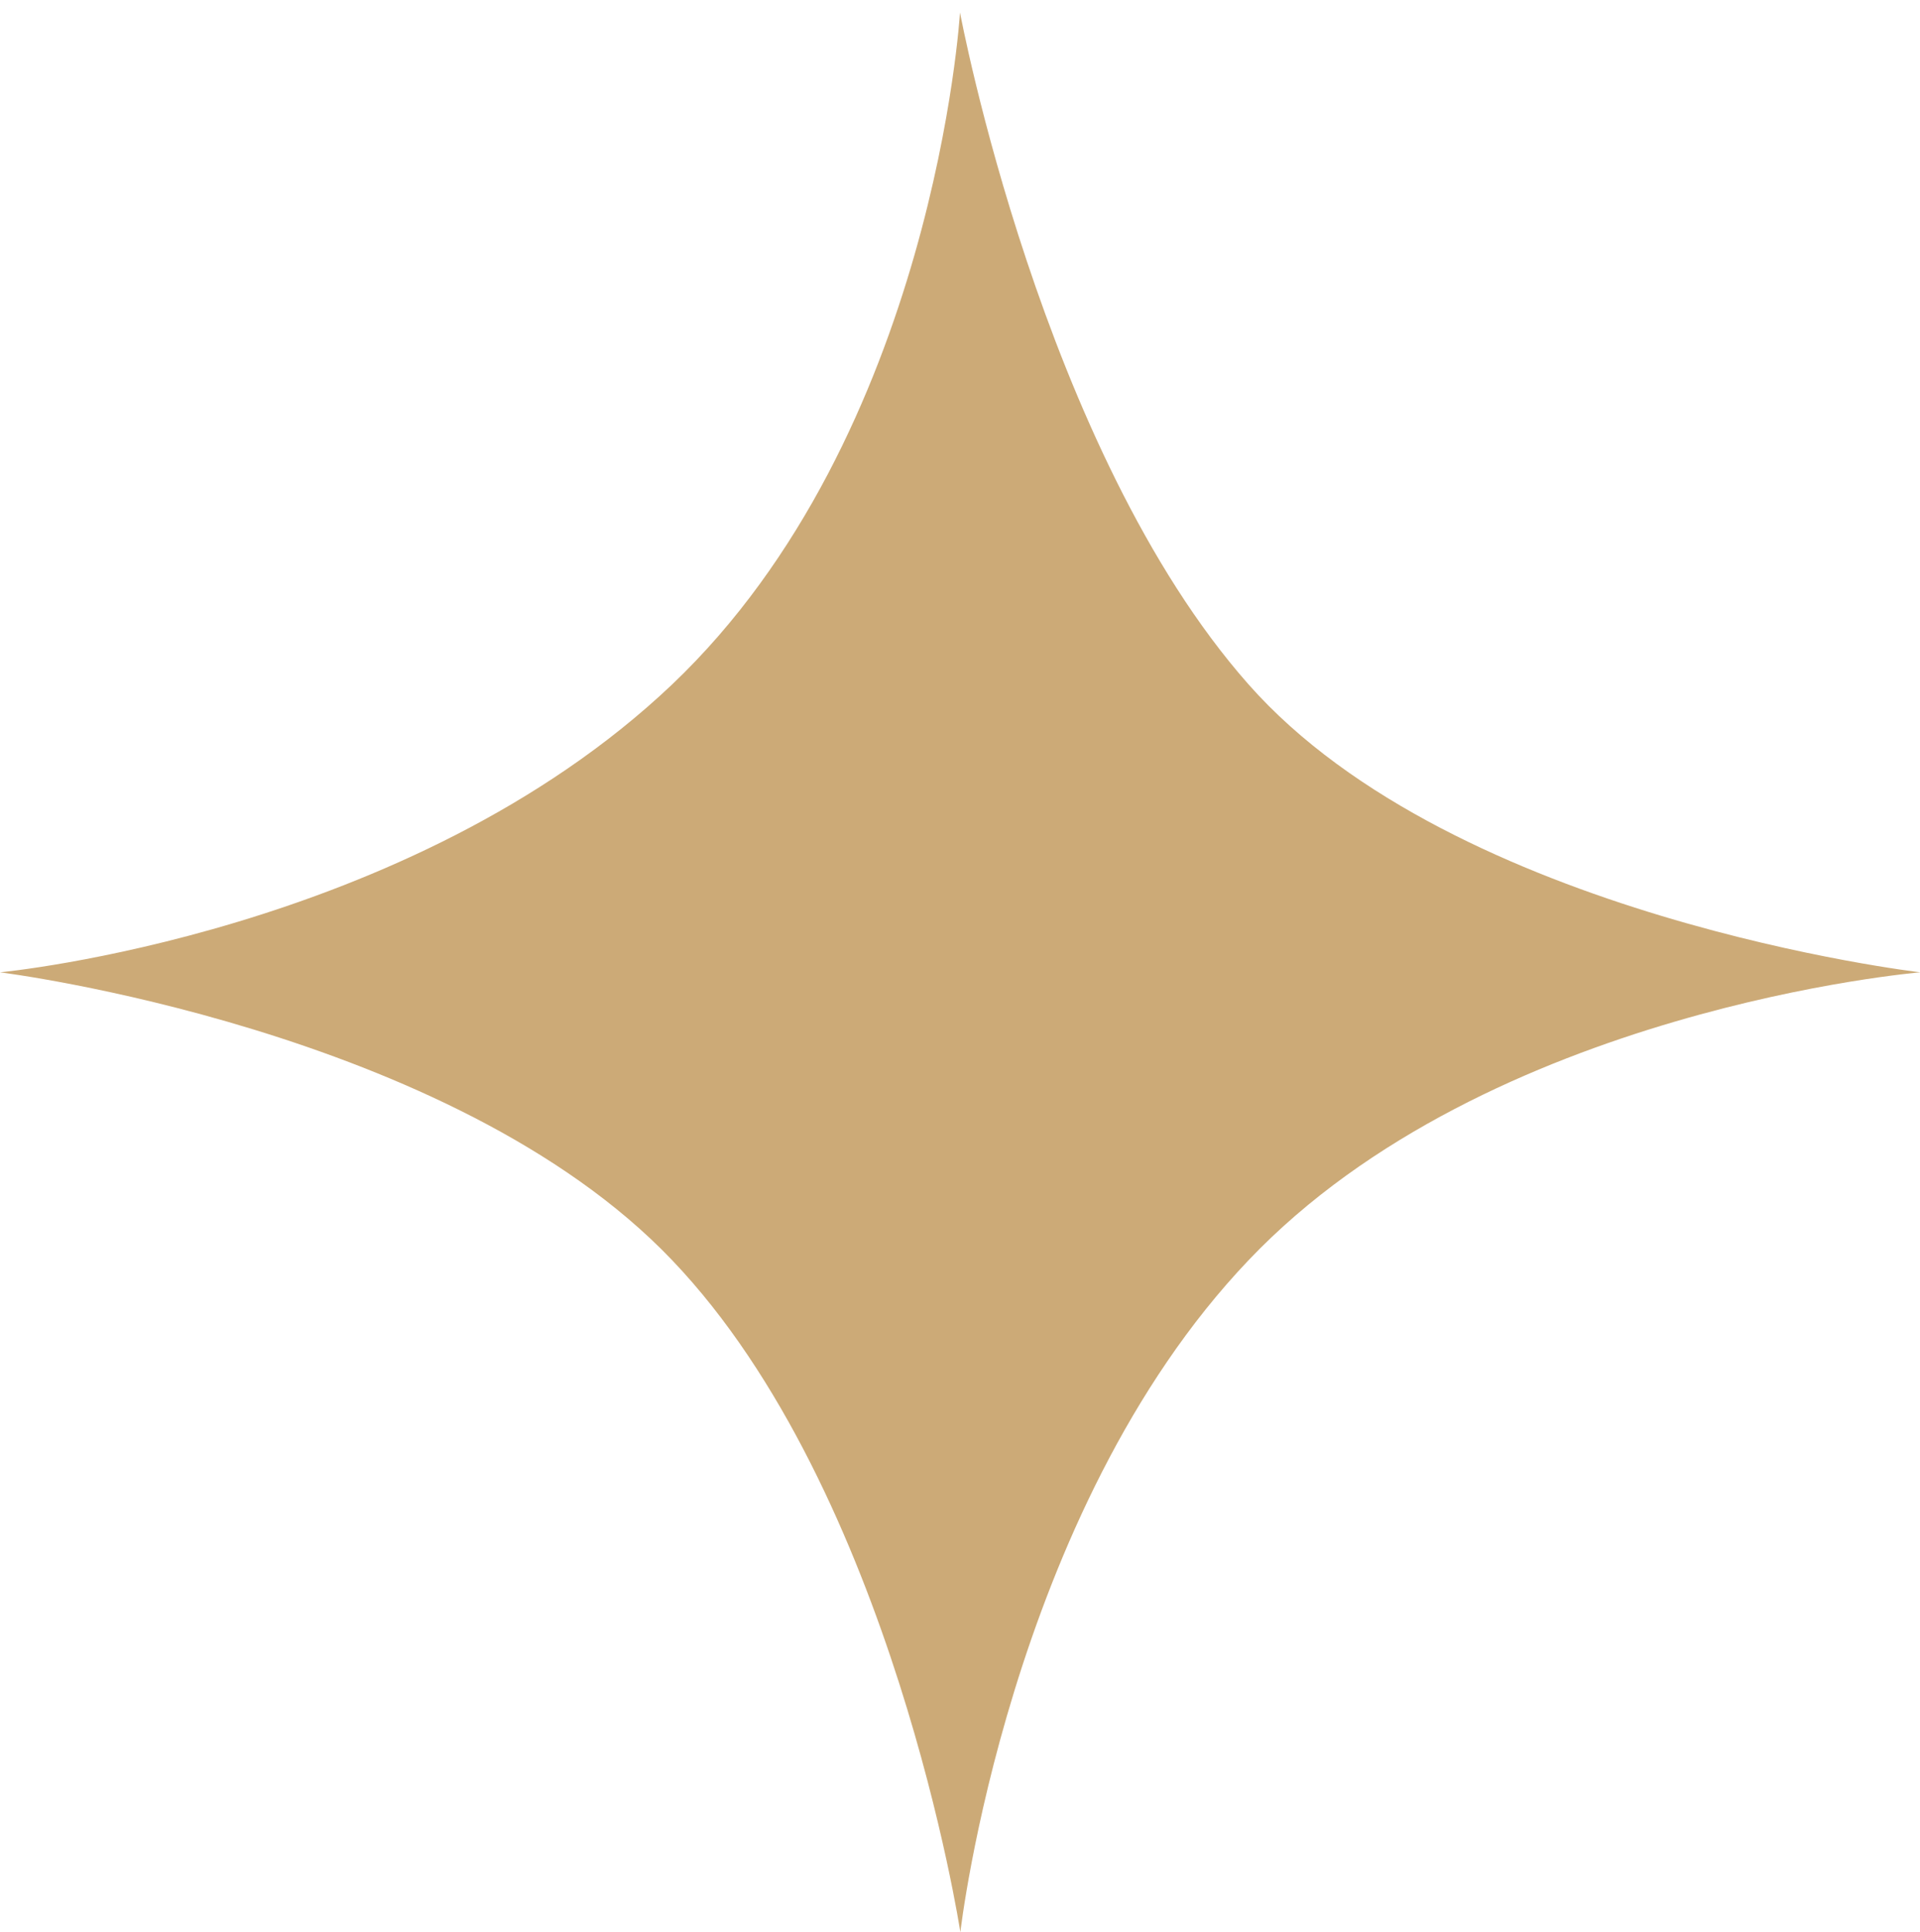 <svg xmlns="http://www.w3.org/2000/svg" xmlns:xlink="http://www.w3.org/1999/xlink" id="Ebene_1" x="0px" y="0px" viewBox="0 0 539.2 542.6" style="enable-background:new 0 0 539.2 542.6;" xml:space="preserve"><style type="text/css">	.st0{fill:#CCAA77;}</style><path class="st0" d="M269.6,3.5c0,0-7.1,118.6-80.9,188.8C114.9,262.3,0,273.1,0,273.1s126.8,15.8,188.8,80.9 c62,65,80.9,188.7,80.9,188.7s13.5-117.9,80.9-188.7c67.3-70.8,188.7-80.9,188.7-80.9s-130.7-15.2-188.7-80.9 C292.5,126.4,269.6,3.5,269.6,3.5L269.6,3.5z"></path></svg>